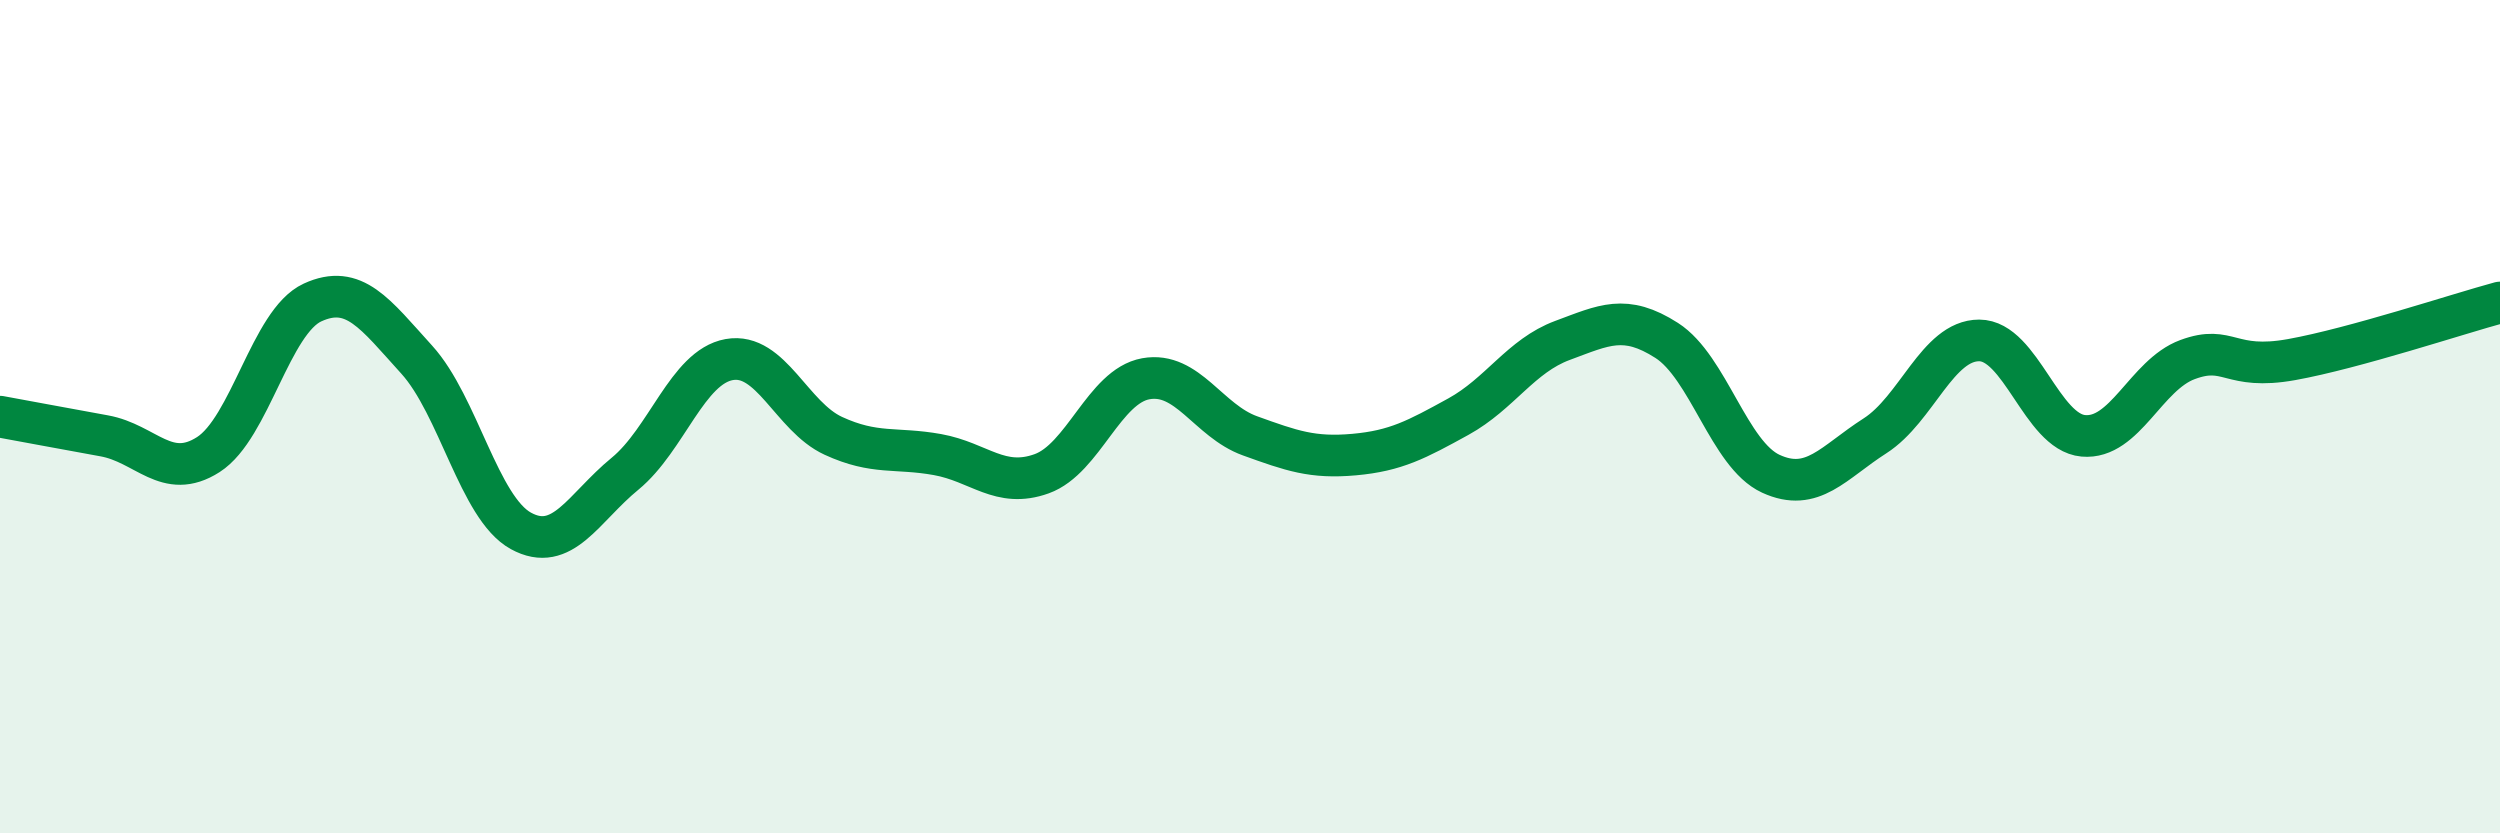 
    <svg width="60" height="20" viewBox="0 0 60 20" xmlns="http://www.w3.org/2000/svg">
      <path
        d="M 0,10 C 0.5,10.09 1.5,10.28 2.5,10.46 C 3.5,10.64 4,11.55 5,10.91 C 6,10.27 6.5,7.72 7.5,7.26 C 8.5,6.8 9,7.53 10,8.63 C 11,9.73 11.5,12.19 12.5,12.74 C 13.5,13.29 14,12.19 15,11.37 C 16,10.55 16.5,8.81 17.5,8.63 C 18.5,8.45 19,10 20,10.46 C 21,10.92 21.5,10.73 22.5,10.91 C 23.5,11.09 24,11.73 25,11.37 C 26,11.01 26.5,9.27 27.5,9.09 C 28.5,8.91 29,10.1 30,10.46 C 31,10.82 31.5,11 32.5,10.91 C 33.5,10.82 34,10.55 35,10 C 36,9.45 36.5,8.54 37.5,8.17 C 38.5,7.8 39,7.53 40,8.17 C 41,8.81 41.5,10.91 42.5,11.37 C 43.5,11.83 44,11.1 45,10.46 C 46,9.82 46.5,8.17 47.5,8.17 C 48.5,8.17 49,10.37 50,10.46 C 51,10.55 51.5,9 52.5,8.63 C 53.5,8.26 53.5,8.9 55,8.63 C 56.5,8.36 59,7.53 60,7.26L60 20L0 20Z"
        fill="#008740"
        opacity="0.1"
        stroke-linecap="round"
        stroke-linejoin="round"
      />
      <path
        d="M 0,10 C 0.5,10.09 1.5,10.28 2.5,10.46 C 3.5,10.64 4,11.55 5,10.91 C 6,10.27 6.5,7.72 7.5,7.26 C 8.5,6.8 9,7.53 10,8.63 C 11,9.73 11.5,12.19 12.5,12.74 C 13.5,13.29 14,12.19 15,11.37 C 16,10.55 16.5,8.81 17.5,8.63 C 18.5,8.45 19,10 20,10.46 C 21,10.92 21.5,10.73 22.5,10.91 C 23.5,11.09 24,11.73 25,11.37 C 26,11.01 26.5,9.27 27.5,9.09 C 28.5,8.91 29,10.1 30,10.46 C 31,10.82 31.5,11 32.5,10.91 C 33.5,10.82 34,10.55 35,10 C 36,9.45 36.5,8.54 37.5,8.17 C 38.5,7.8 39,7.53 40,8.17 C 41,8.81 41.5,10.91 42.5,11.37 C 43.5,11.83 44,11.1 45,10.46 C 46,9.82 46.5,8.17 47.5,8.17 C 48.5,8.17 49,10.37 50,10.46 C 51,10.55 51.5,9 52.5,8.63 C 53.5,8.26 53.5,8.9 55,8.63 C 56.5,8.36 59,7.53 60,7.26"
        stroke="#008740"
        stroke-width="1"
        fill="none"
        stroke-linecap="round"
        stroke-linejoin="round"
      />
    </svg>
  